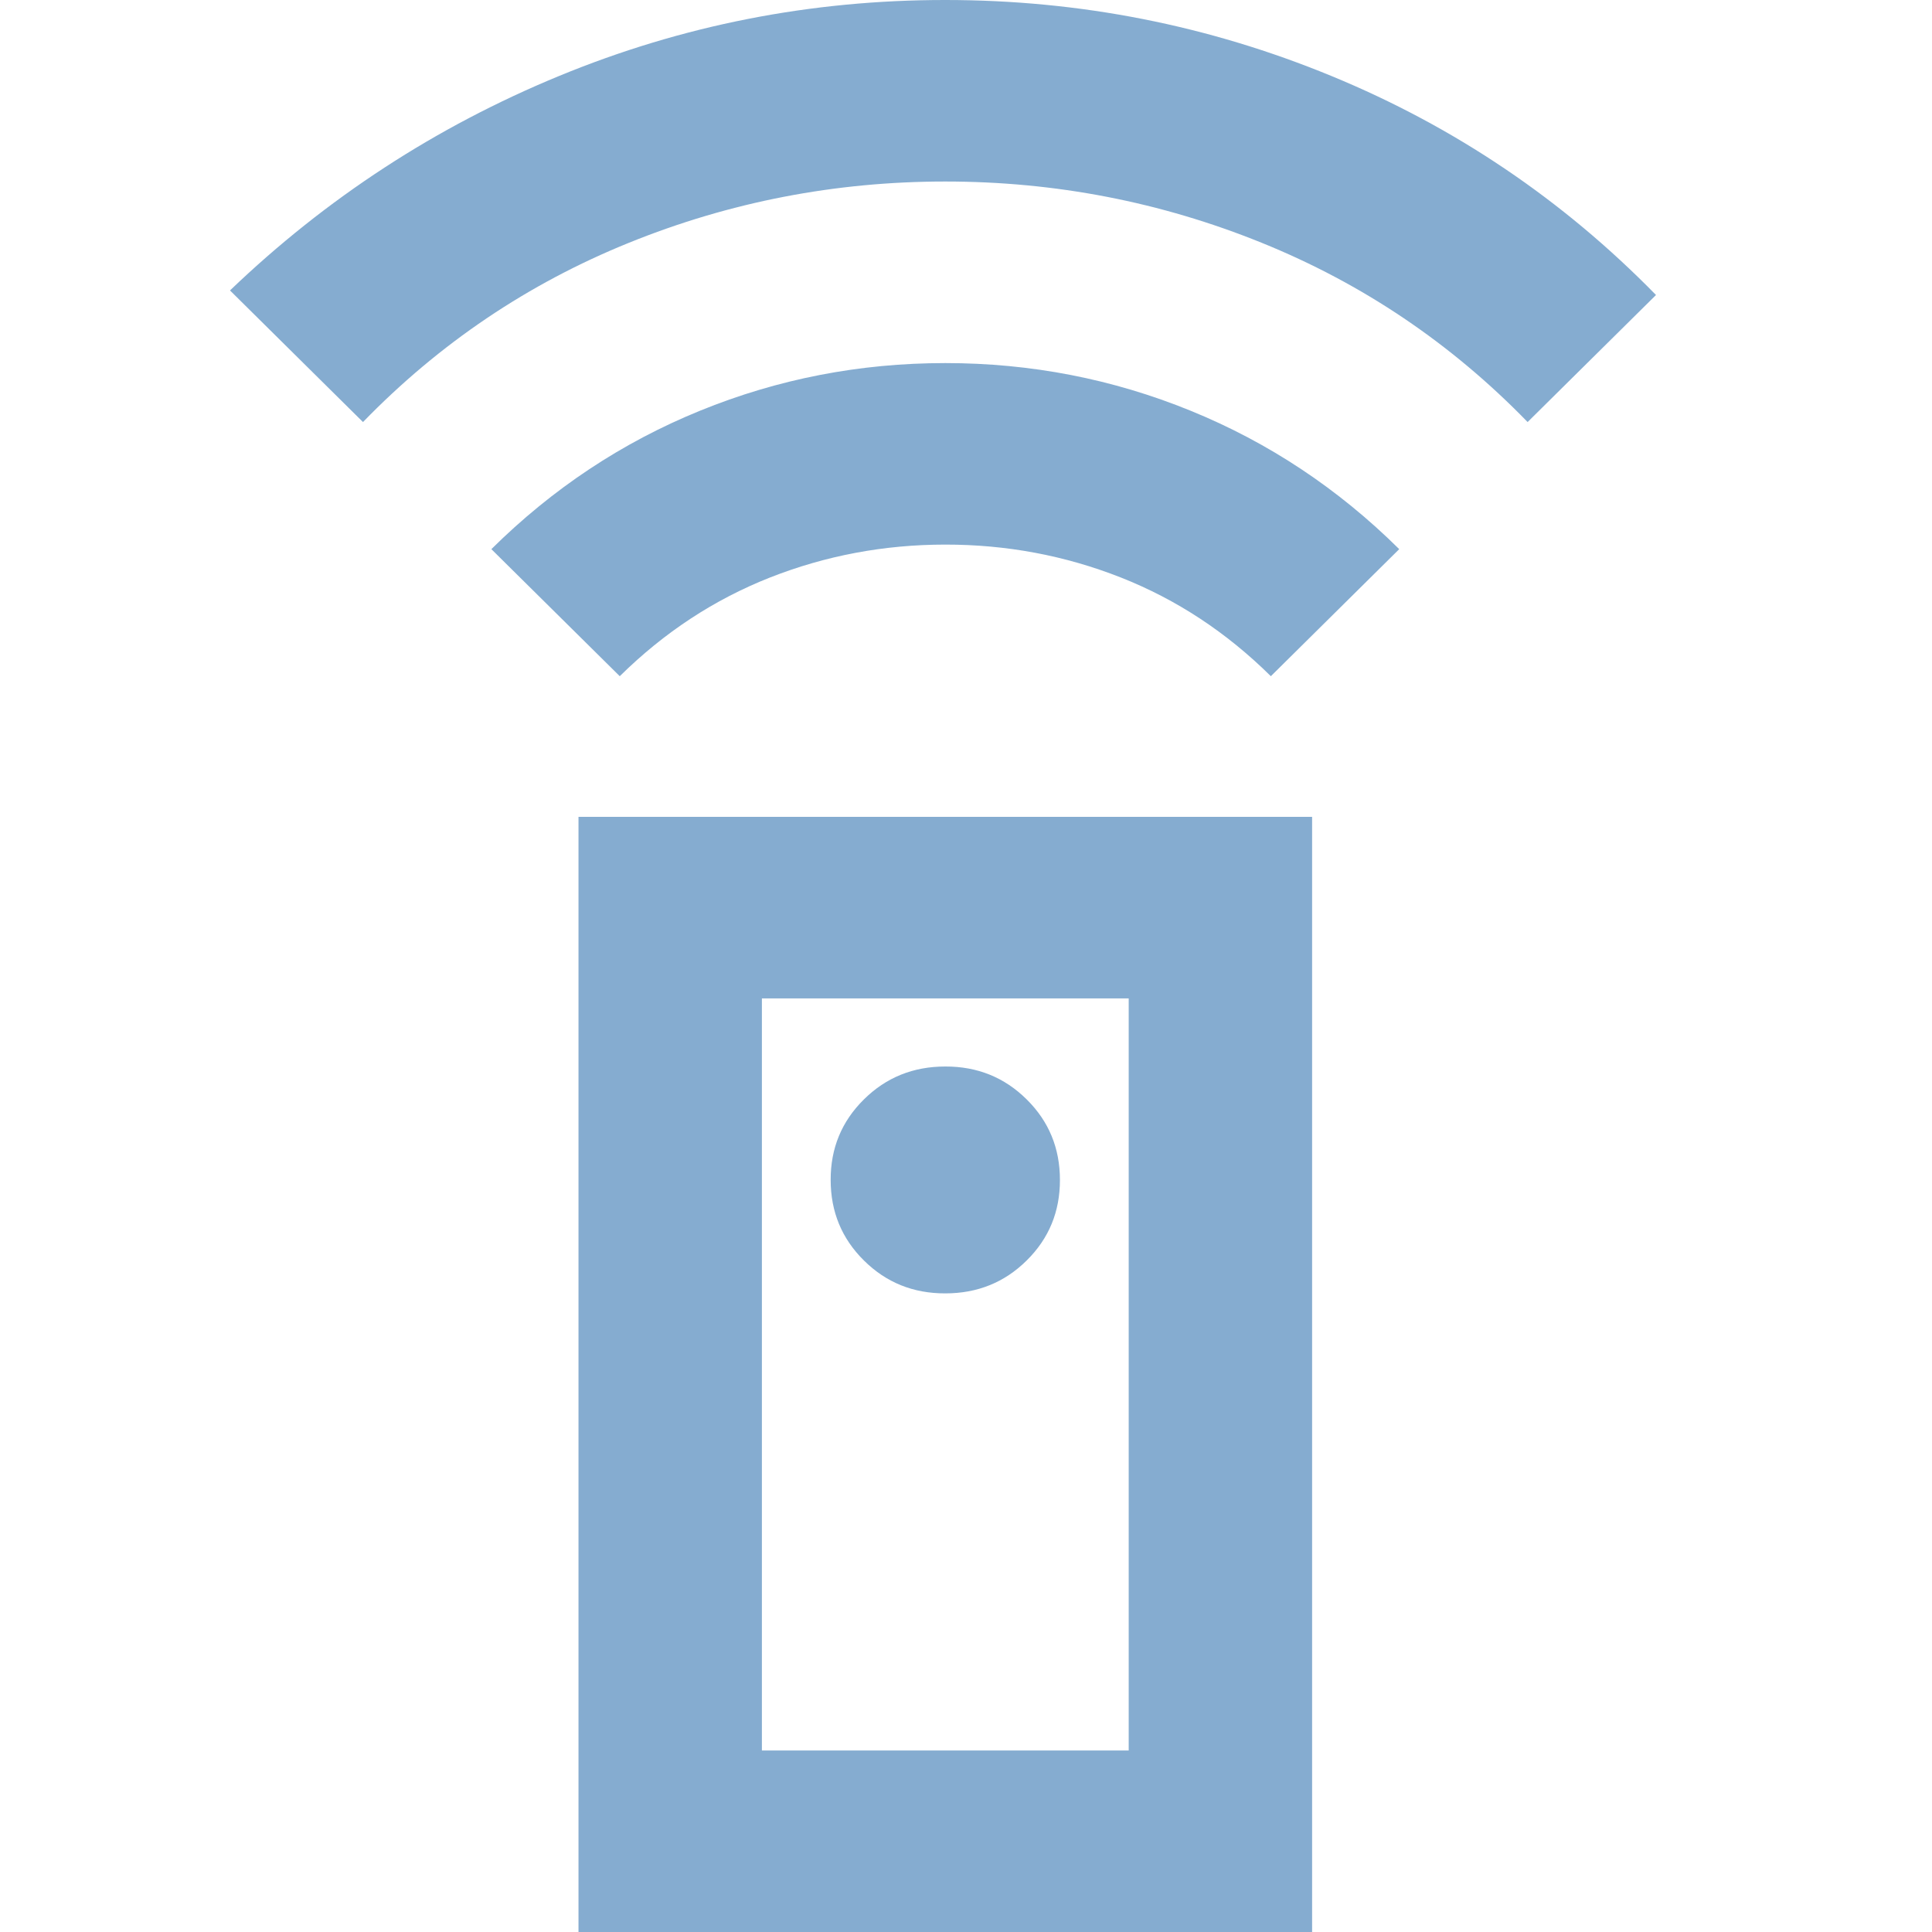 <svg xmlns="http://www.w3.org/2000/svg" fill="none" viewBox="0 0 42 42" height="42" width="42">
<path fill="#85ACD0" d="M12.576 42V17.758H28.524V42H12.576ZM20.55 28.117C21.248 28.117 21.838 27.879 22.32 27.401C22.803 26.924 23.043 26.34 23.042 25.651C23.042 24.96 22.801 24.376 22.318 23.899C21.836 23.421 21.246 23.183 20.55 23.185C19.852 23.185 19.262 23.423 18.78 23.901C18.297 24.378 18.056 24.962 18.058 25.651C18.058 26.342 18.299 26.926 18.782 27.403C19.264 27.881 19.853 28.119 20.55 28.117ZM13.473 14.7L10.682 11.938C12.011 10.622 13.523 9.619 15.217 8.929C16.912 8.238 18.689 7.893 20.55 7.893C22.41 7.893 24.188 8.238 25.883 8.929C27.577 9.619 29.089 10.622 30.418 11.938L27.627 14.7C26.663 13.746 25.576 13.031 24.363 12.553C23.151 12.076 21.88 11.838 20.55 11.839C19.221 11.839 17.95 12.078 16.738 12.555C15.526 13.033 14.438 13.748 13.473 14.7ZM7.891 9.175L5 6.314C7.093 4.308 9.478 2.754 12.153 1.652C14.828 0.549 17.627 -0.001 20.55 2.35179e-06C23.474 2.35179e-06 26.273 0.551 28.949 1.654C31.624 2.756 33.974 4.342 36 6.413L33.209 9.175C31.548 7.465 29.621 6.166 27.428 5.278C25.235 4.39 22.942 3.946 20.55 3.946C18.158 3.946 15.865 4.39 13.672 5.278C11.479 6.166 9.552 7.465 7.891 9.175ZM16.563 38.054H24.537V21.705H16.563V38.054Z"></path>
</svg>
